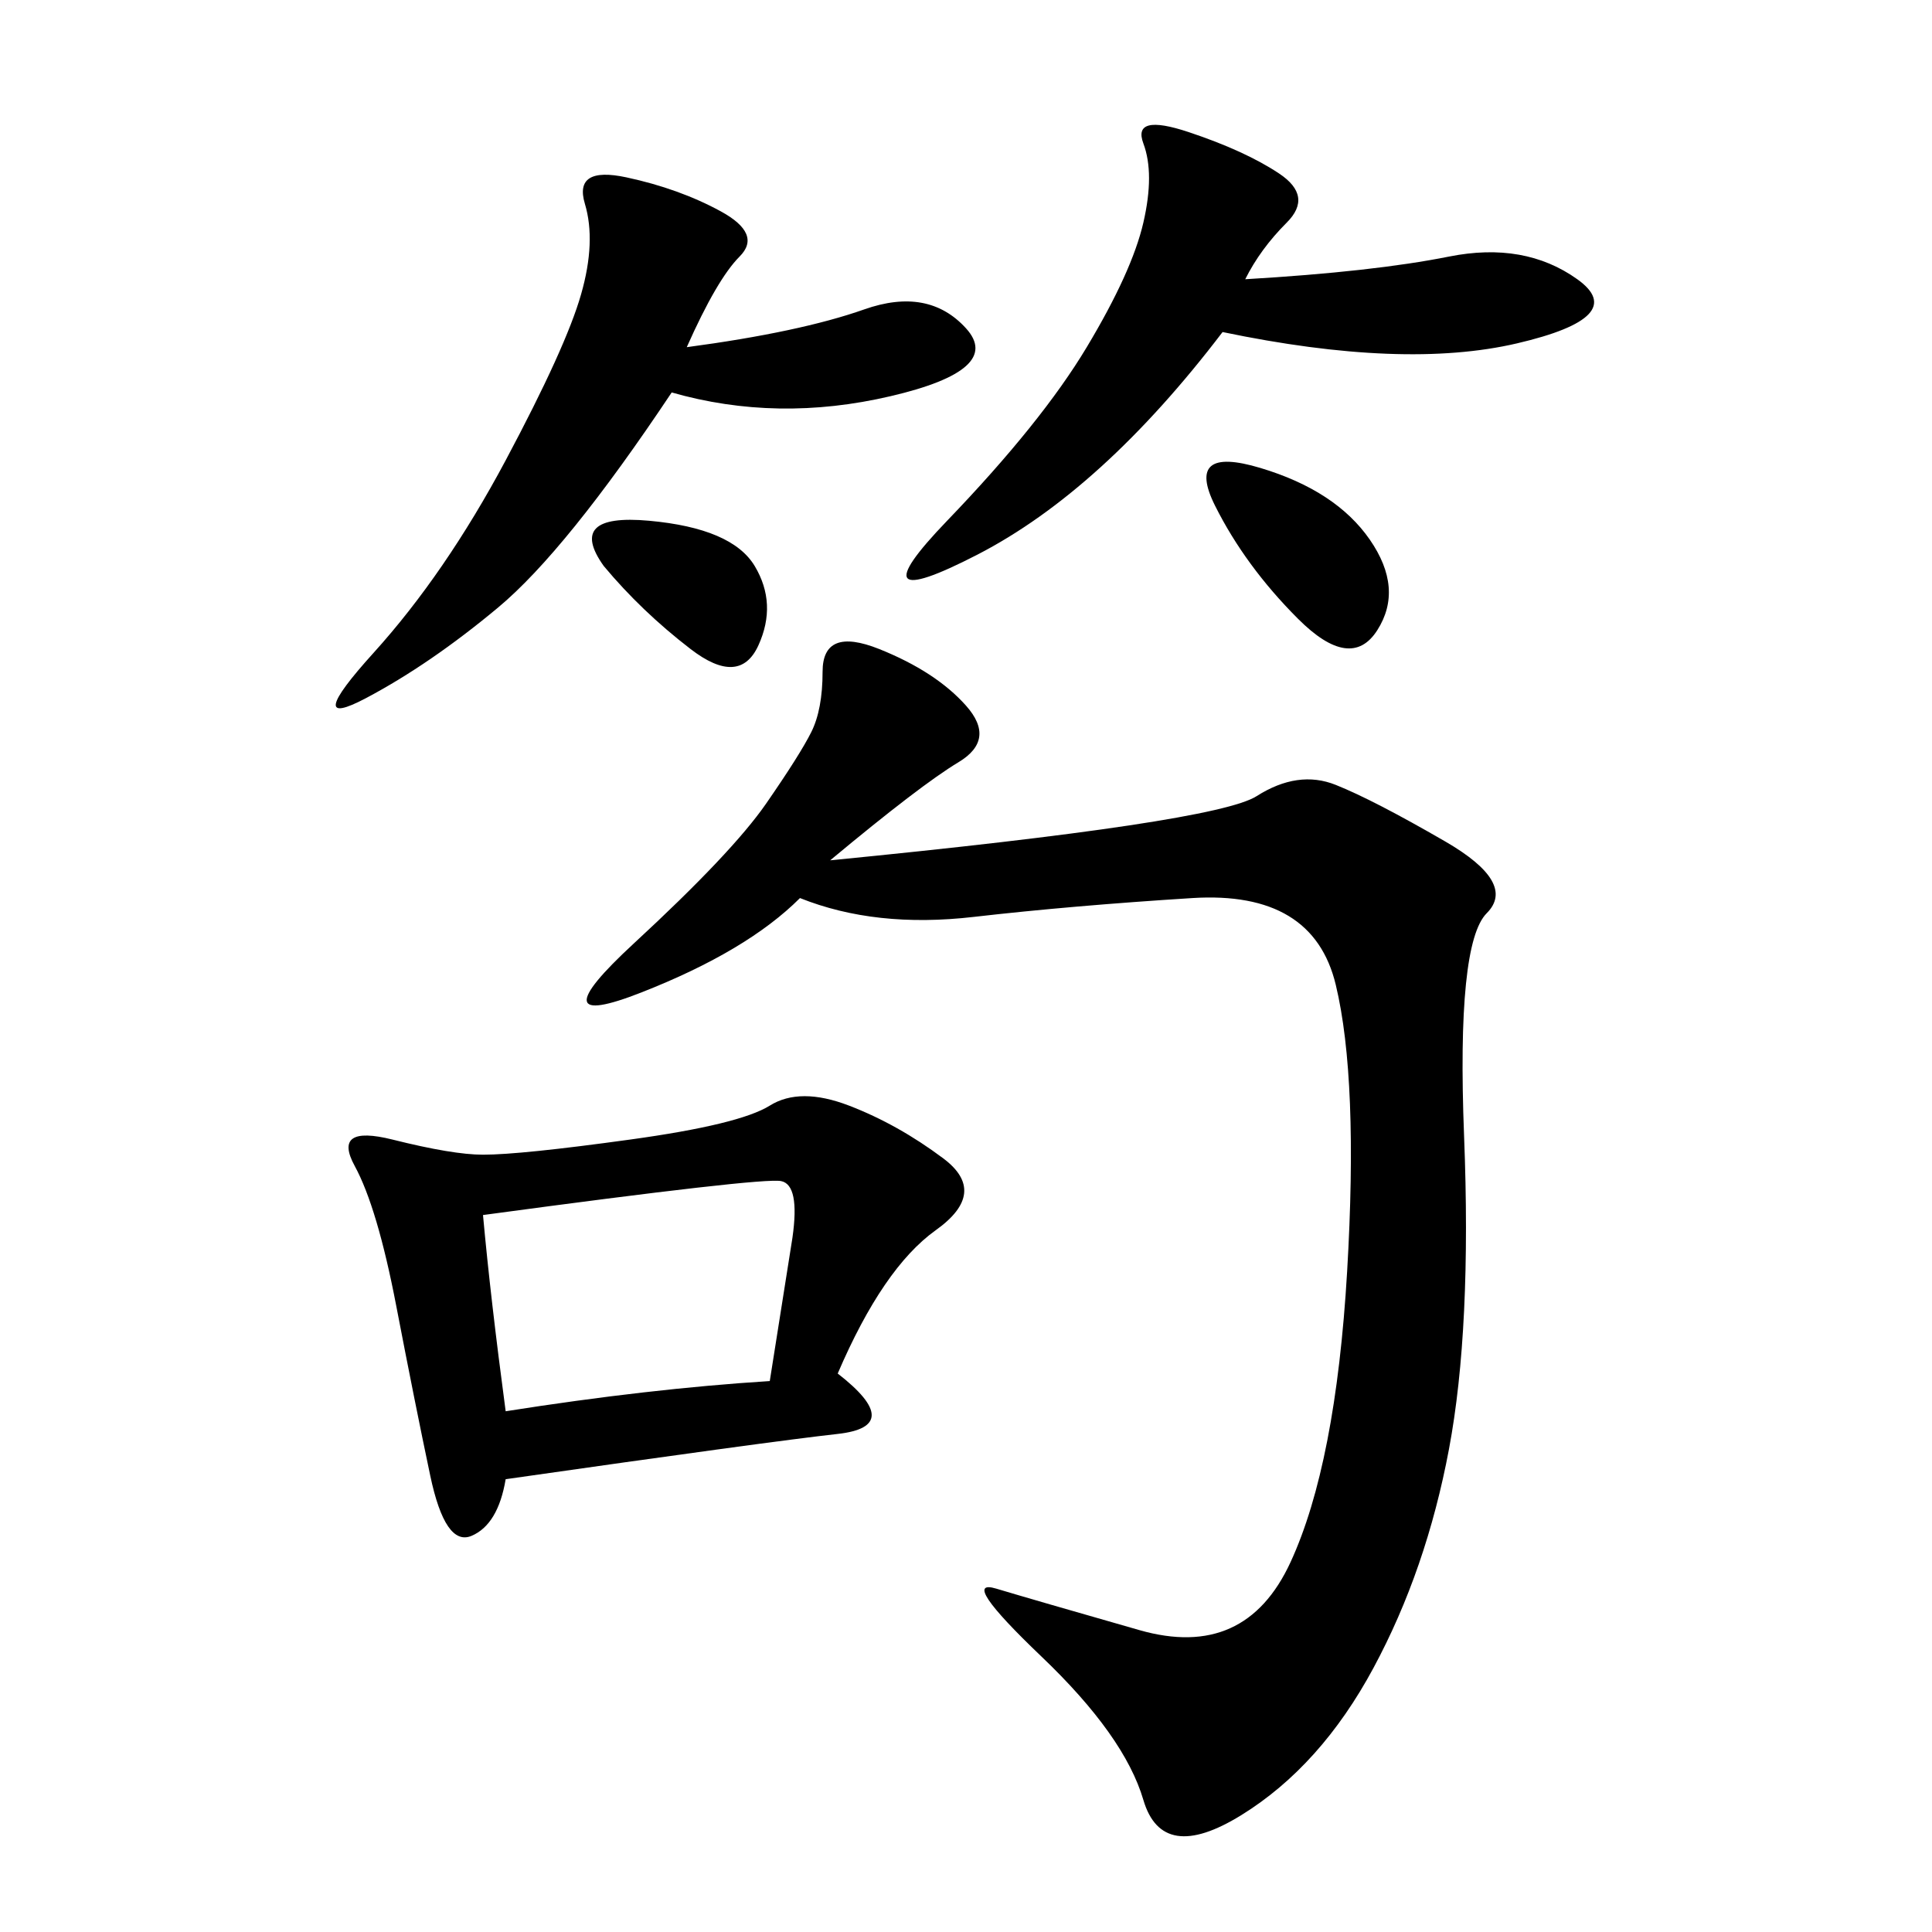 <svg xmlns="http://www.w3.org/2000/svg" xmlns:xlink="http://www.w3.org/1999/xlink" width="300" height="300"><path d="M128.91 133.59Q188.67 127.73 195.12 123.63Q201.56 119.53 207.42 121.88Q213.28 124.22 224.41 130.66Q235.55 137.11 230.86 141.80Q226.17 146.48 227.34 176.37Q228.52 206.25 225 225Q221.48 243.75 213.28 258.98Q205.08 274.22 192.77 281.84Q180.47 289.45 177.54 279.49Q174.61 269.53 161.72 257.23Q148.83 244.92 154.69 246.68Q160.55 248.44 176.95 253.13Q193.36 257.81 200.39 242.58Q207.42 227.34 209.18 197.46Q210.94 167.58 207.42 152.93Q203.91 138.28 185.16 139.45Q166.41 140.63 151.17 142.38Q135.94 144.14 124.22 139.45L124.22 139.45Q116.02 147.66 99.61 154.10Q83.20 160.55 98.44 146.48Q113.67 132.42 118.95 124.80Q124.22 117.19 125.98 113.67Q127.73 110.16 127.73 104.30L127.73 104.30Q127.73 97.27 136.52 100.78Q145.31 104.30 150 109.57Q154.69 114.84 148.83 118.36Q142.97 121.88 128.91 133.59L128.91 133.59ZM130.08 213.28Q140.63 221.48 130.08 222.66Q119.53 223.83 78.52 229.69L78.52 229.69Q77.34 236.72 73.24 238.48Q69.14 240.23 66.80 229.10Q64.45 217.97 61.52 202.73Q58.59 187.50 55.08 181.05Q51.56 174.61 60.94 176.95Q70.31 179.30 75 179.30L75 179.30Q80.86 179.30 97.85 176.95Q114.84 174.61 119.53 171.68Q124.22 168.75 131.84 171.68Q139.45 174.61 146.48 179.88Q153.52 185.16 145.31 191.02Q137.11 196.88 130.08 213.28L130.08 213.28ZM106.64 53.91Q124.22 51.56 134.18 48.05Q144.14 44.53 150 50.98Q155.86 57.42 138.28 61.52Q120.70 65.63 104.30 60.94L104.30 60.94Q87.89 85.55 77.34 94.34Q66.80 103.13 56.84 108.40Q46.88 113.67 58.01 101.37Q69.14 89.06 78.52 71.48Q87.89 53.91 90.23 45.70Q92.58 37.50 90.82 31.64Q89.06 25.78 97.27 27.54Q105.47 29.30 111.91 32.81Q118.36 36.33 114.84 39.84Q111.33 43.36 106.64 53.91L106.64 53.91ZM193.36 43.36Q213.28 42.19 225 39.84Q236.72 37.50 244.92 43.36Q253.13 49.22 235.55 53.32Q217.97 57.42 189.84 51.56L189.84 51.56Q171.09 76.17 151.76 86.13Q132.42 96.09 147.07 80.86Q161.72 65.63 168.75 53.91Q175.78 42.19 177.54 34.57Q179.30 26.95 177.54 22.27Q175.78 17.58 184.57 20.51Q193.36 23.44 198.63 26.95Q203.91 30.47 199.80 34.57Q195.70 38.67 193.36 43.36L193.36 43.36ZM78.52 219.14Q100.78 215.63 119.53 214.45L119.53 214.45L123.05 192.19Q124.22 183.98 121.29 183.40Q118.36 182.81 75 188.67L75 188.67Q76.17 201.56 78.52 219.14L78.52 219.14ZM201.56 96.09Q193.36 87.89 188.67 78.52Q183.98 69.14 195.70 72.66Q207.42 76.17 212.70 83.79Q217.97 91.41 213.87 97.85Q209.77 104.30 201.56 96.09L201.56 96.09ZM93.75 87.89Q87.89 79.69 100.78 80.86Q113.67 82.03 117.19 87.89Q120.70 93.75 117.77 100.20Q114.84 106.64 107.23 100.78Q99.61 94.92 93.75 87.89L93.75 87.89Z"/></svg>